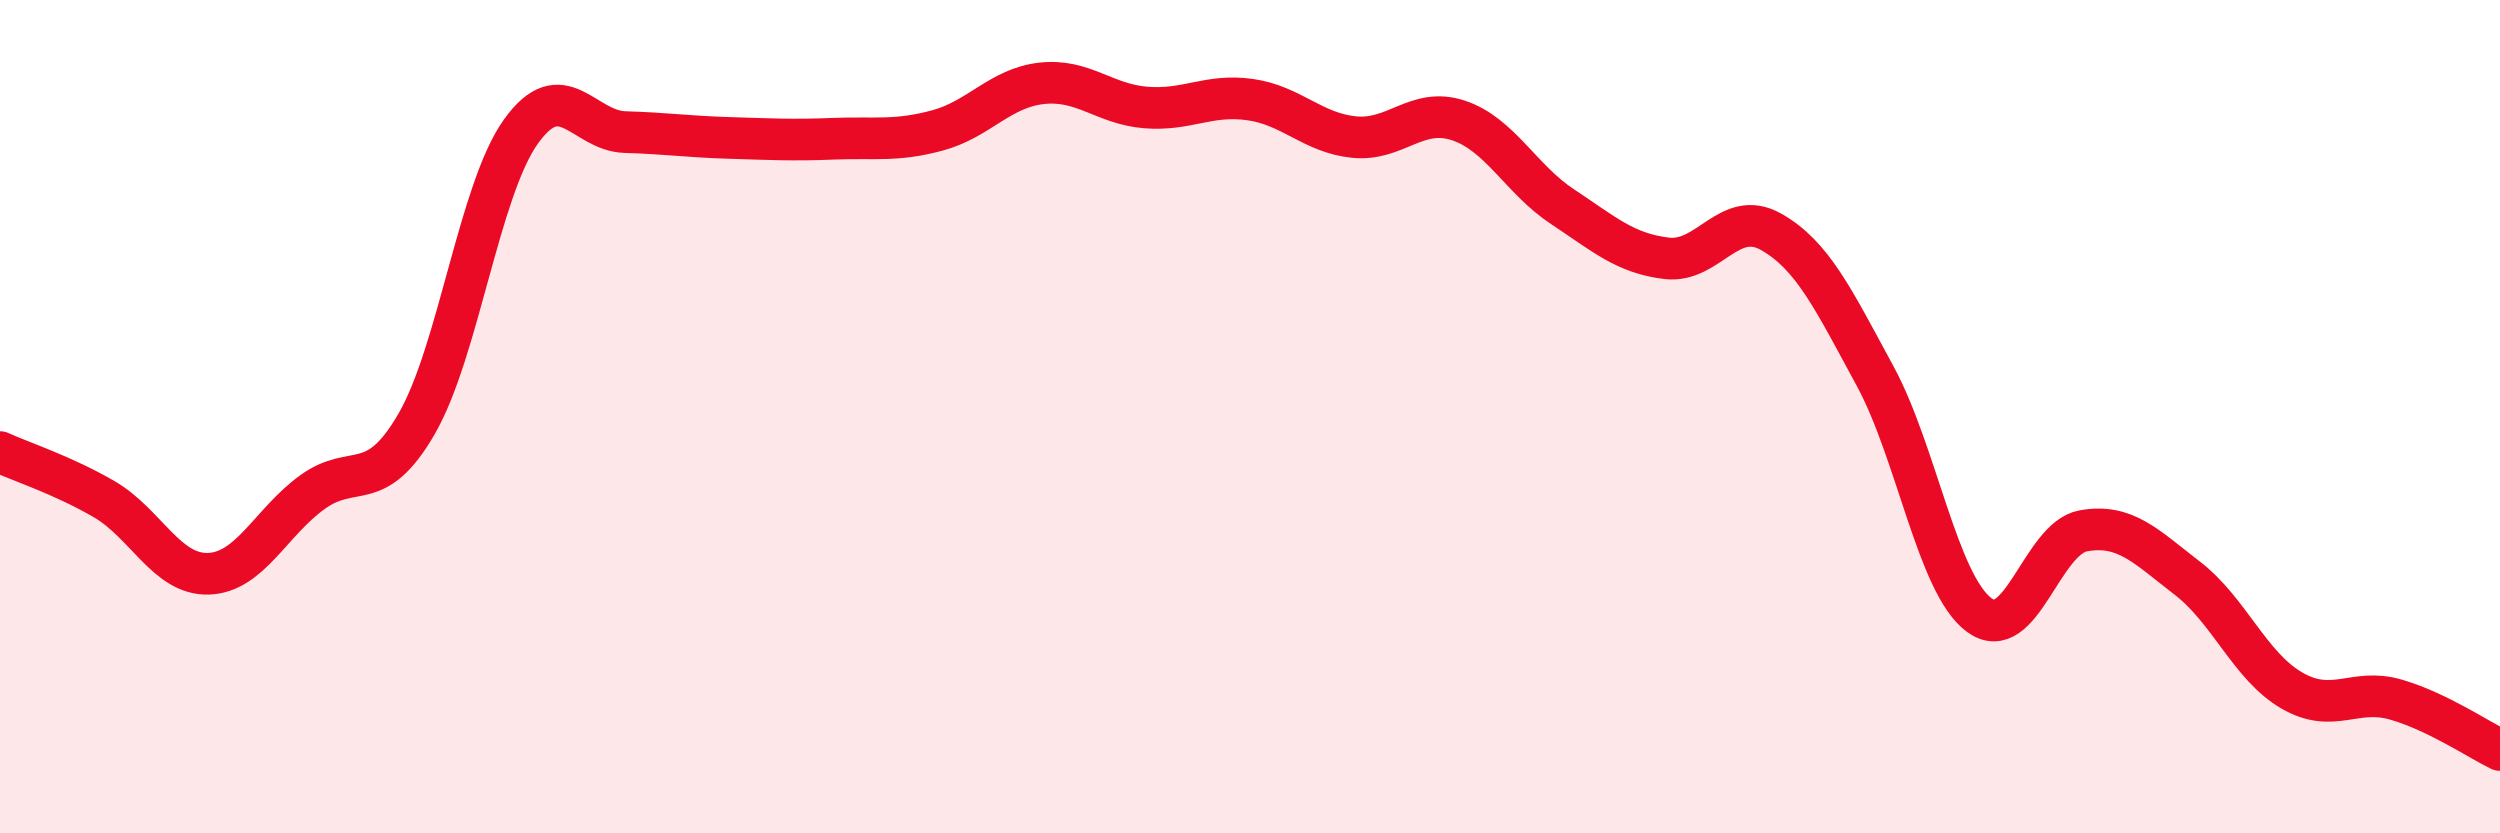 
    <svg width="60" height="20" viewBox="0 0 60 20" xmlns="http://www.w3.org/2000/svg">
      <path
        d="M 0,10.85 C 0.5,11.08 1.5,11.4 2.5,11.98 C 3.5,12.56 4,13.8 5,13.77 C 6,13.74 6.5,12.53 7.5,11.81 C 8.5,11.09 9,11.9 10,10.17 C 11,8.44 11.5,4.56 12.5,3.16 C 13.5,1.76 14,3.14 15,3.17 C 16,3.2 16.5,3.28 17.5,3.31 C 18.5,3.34 19,3.37 20,3.33 C 21,3.29 21.5,3.4 22.5,3.13 C 23.5,2.86 24,2.11 25,2 C 26,1.89 26.5,2.5 27.5,2.58 C 28.5,2.66 29,2.25 30,2.39 C 31,2.53 31.5,3.19 32.5,3.29 C 33.5,3.39 34,2.56 35,2.89 C 36,3.22 36.5,4.3 37.5,4.96 C 38.5,5.62 39,6.08 40,6.2 C 41,6.32 41.5,5 42.5,5.56 C 43.5,6.12 44,7.18 45,9.02 C 46,10.86 46.5,14.02 47.5,14.76 C 48.5,15.5 49,12.92 50,12.74 C 51,12.56 51.5,13.11 52.5,13.88 C 53.5,14.65 54,15.99 55,16.57 C 56,17.15 56.5,16.5 57.5,16.79 C 58.5,17.08 59.5,17.76 60,18L60 20L0 20Z"
        fill="#EB0A25"
        opacity="0.1"
        stroke-linecap="round"
        stroke-linejoin="round"
      />
      <path
        d="M 0,10.85 C 0.5,11.08 1.5,11.4 2.5,11.98 C 3.5,12.56 4,13.8 5,13.77 C 6,13.74 6.5,12.53 7.5,11.81 C 8.5,11.09 9,11.9 10,10.17 C 11,8.44 11.5,4.56 12.5,3.16 C 13.5,1.76 14,3.14 15,3.17 C 16,3.2 16.5,3.28 17.5,3.31 C 18.5,3.34 19,3.37 20,3.33 C 21,3.29 21.5,3.4 22.5,3.13 C 23.5,2.86 24,2.11 25,2 C 26,1.89 26.5,2.5 27.5,2.58 C 28.5,2.66 29,2.25 30,2.39 C 31,2.53 31.5,3.19 32.5,3.29 C 33.5,3.39 34,2.56 35,2.89 C 36,3.22 36.5,4.3 37.5,4.96 C 38.5,5.62 39,6.08 40,6.2 C 41,6.32 41.5,5 42.5,5.56 C 43.5,6.12 44,7.18 45,9.02 C 46,10.86 46.5,14.02 47.5,14.76 C 48.5,15.5 49,12.92 50,12.74 C 51,12.56 51.5,13.11 52.5,13.88 C 53.5,14.65 54,15.99 55,16.57 C 56,17.15 56.5,16.5 57.5,16.79 C 58.5,17.08 59.5,17.76 60,18"
        stroke="#EB0A25"
        stroke-width="1"
        fill="none"
        stroke-linecap="round"
        stroke-linejoin="round"
      />
    </svg>
  